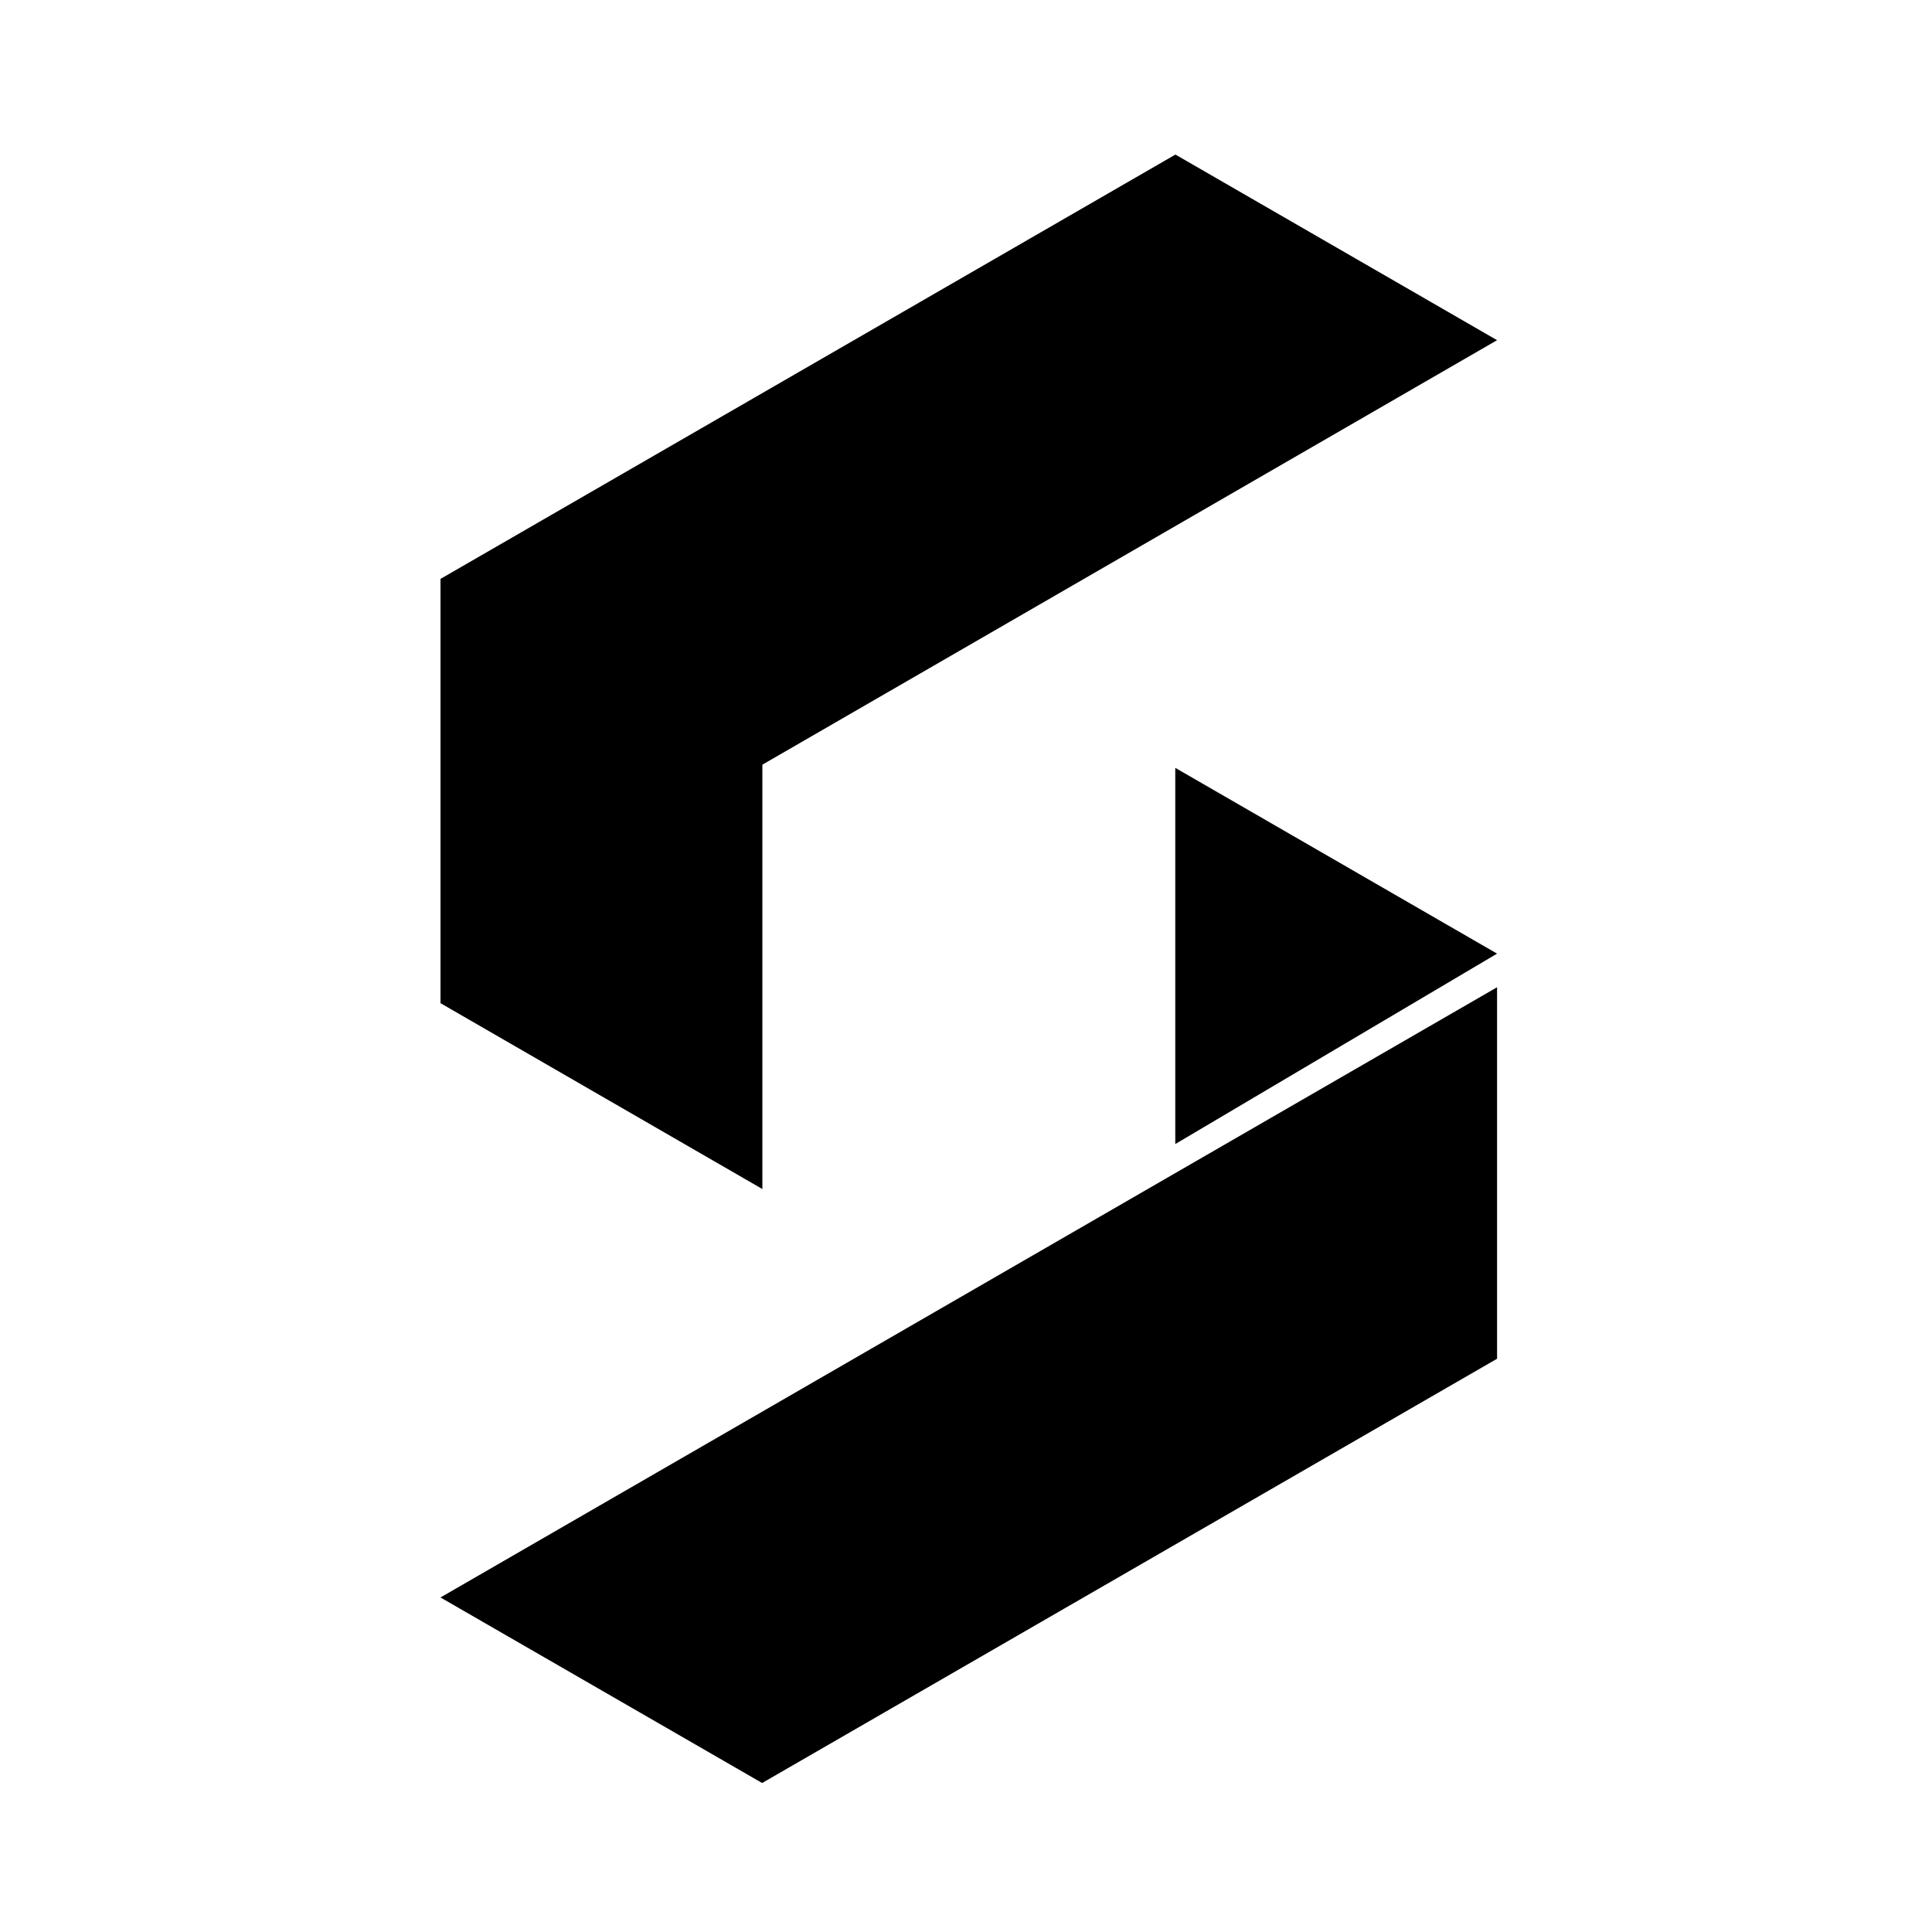 <?xml version="1.0" encoding="UTF-8"?>
<svg width="250px" height="250px" viewBox="0 0 250 250" version="1.1" xmlns="http://www.w3.org/2000/svg" xmlns:xlink="http://www.w3.org/1999/xlink">
    <title>stepper-icon-transparent@1024</title>
    <style>
    #icon {
      fill: black;
    }
    @media (prefers-color-scheme: dark) {
      #icon {
        fill: white;
      }
    }
  </style>
    <g id="stepper-icon-transparent" stroke="none" stroke-width="1" fill="none" fill-rule="evenodd">
        <g id="icon" transform="translate(57, 20)" fill="#000000" fill-rule="nonzero">
            <polygon id="Path" points="95.1 1.42108547e-14 -1.42108547e-14 54.91 -1.42108547e-14 109.81 41.65 133.86 41.65 78.95 136.72 24.02"></polygon>
            <polygon id="Path" points="136.72 107.75 136.72 155.82 41.62 210.72 -1.42108547e-14 186.71"></polygon>
            <polygon id="Path" points="95.08 128.04 95.08 79.36 136.72 103.4"></polygon>
        </g>
    </g>
</svg>